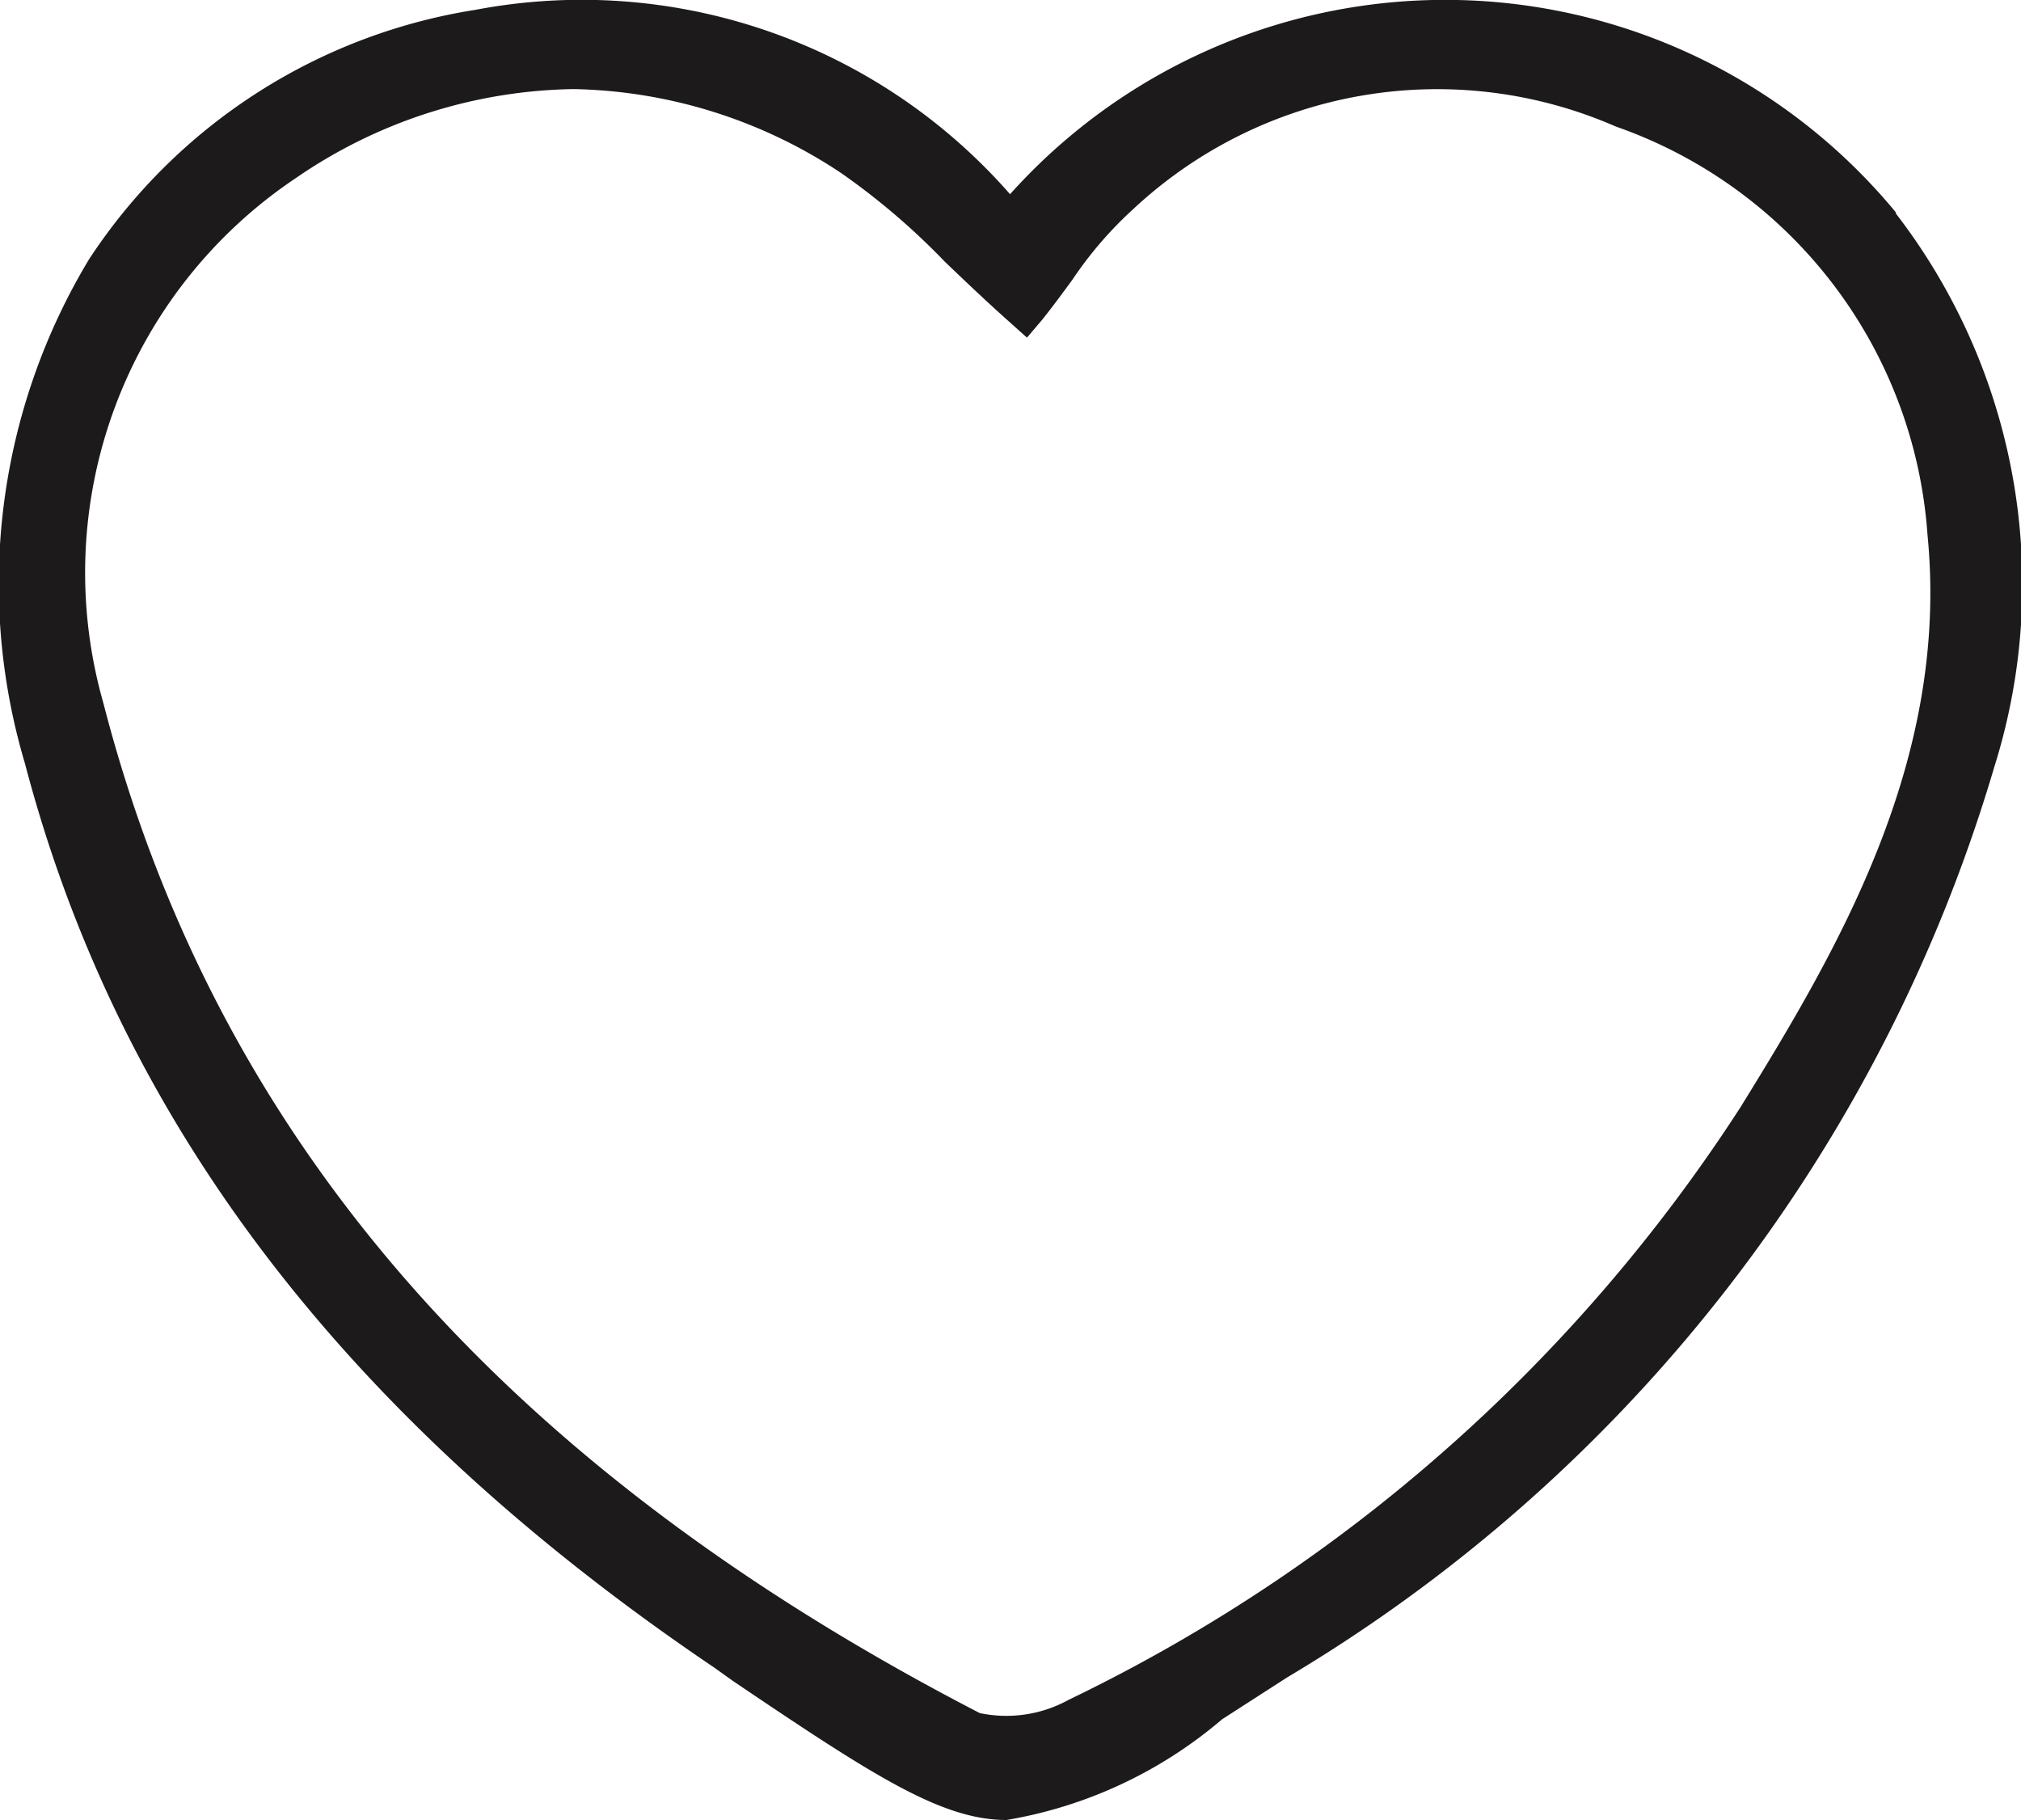 <svg viewBox="0 0 22.69 20.43" xmlns="http://www.w3.org/2000/svg"><path d="m21.29 2.39a6.56 6.56 0 0 0 -9.95-.21 6.39 6.39 0 0 0 -6-2.07 6.37 6.37 0 0 0 -4.34 2.8 7.06 7.06 0 0 0 -.72 5.66c1.05 4 3.58 7.34 7.74 10.15l.21.15c1.57 1.06 2.34 1.56 3.07 1.56a5 5 0 0 0 2.42-1.13l.73-.47a17.73 17.73 0 0 0 7.94-10.22 6.82 6.82 0 0 0 -1.11-6.22m-10.28 16.84c-5.38-2.78-8.59-6.49-9.84-11.34a5.33 5.33 0 0 1 2.16-5.89 5.64 5.64 0 0 1 3.12-1 5.6 5.6 0 0 1 3 .94 7.84 7.84 0 0 1 1.17 1c.22.21.46.44.73.68l.19.17.17-.2c.12-.15.23-.3.34-.45a4.32 4.32 0 0 1 .68-.79 5 5 0 0 1 5.42-.93 5.24 5.24 0 0 1 3.5 4.58c.25 2.53-1 4.65-2.1 6.43a18.57 18.57 0 0 1 -7.54 6.65 1.45 1.45 0 0 1 -1 .15" fill="#1d1a1c"/></svg>